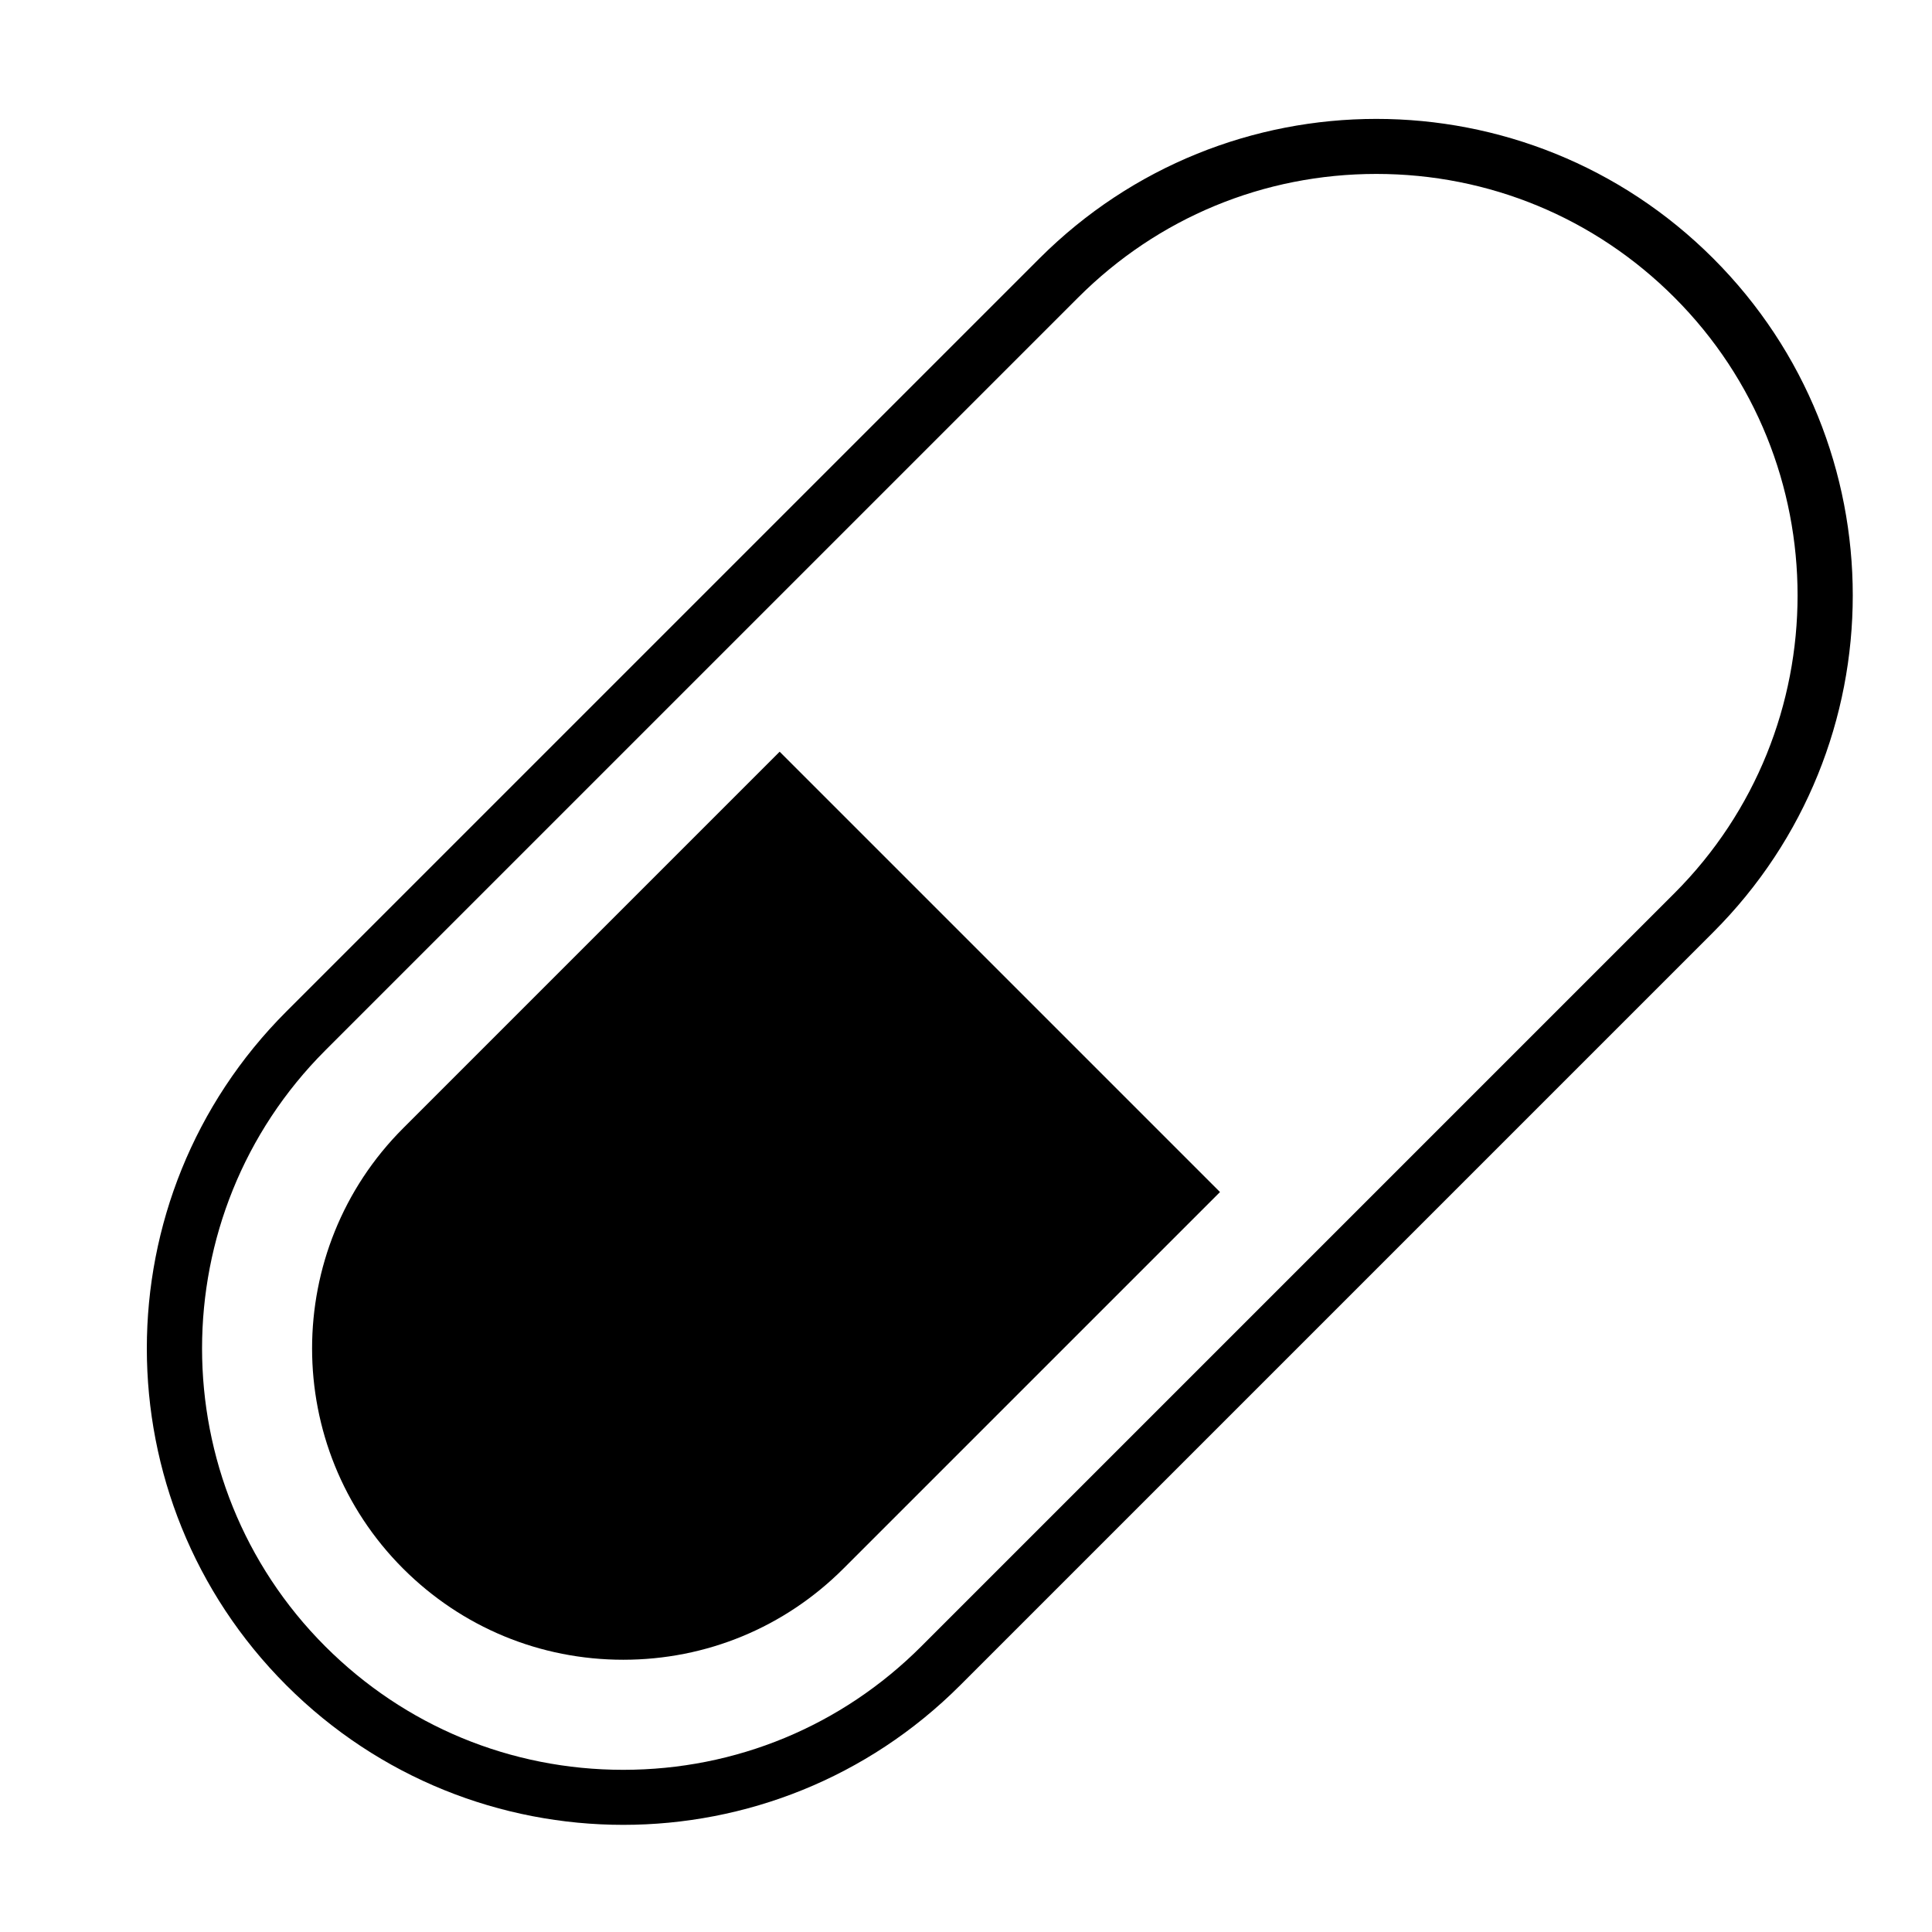 <?xml version="1.0" standalone="no"?><!DOCTYPE svg PUBLIC "-//W3C//DTD SVG 1.1//EN" "http://www.w3.org/Graphics/SVG/1.1/DTD/svg11.dtd"><svg t="1595558958793" class="icon" viewBox="0 0 1024 1024" version="1.1" xmlns="http://www.w3.org/2000/svg" p-id="8751" xmlns:xlink="http://www.w3.org/1999/xlink" width="64" height="64"><defs><style type="text/css"></style></defs><path d="M729.485 92.185c59.673 0 115.757 23.228 157.941 65.413 87.103 87.103 87.103 228.795 0 315.884L488.285 872.623c-42.184 42.184-98.268 65.42-157.942 65.42-59.674 0-115.757-23.236-157.942-65.42-87.075-87.089-87.075-228.795 0-315.884l399.142-399.141C613.756 115.413 669.84 92.185 729.485 92.185M729.485 63.018c-64.601 0-129.231 24.653-178.564 73.957L151.779 536.117c-98.61 98.617-98.61 258.511 0 357.128 49.305 49.305 113.934 73.965 178.564 73.965 64.629 0 129.258-24.66 178.563-73.965l399.142-399.142c98.61-98.61 98.61-258.503 0-357.128C858.743 87.671 794.114 63.018 729.485 63.018L729.485 63.018z" p-id="8752"></path><path d="M413.23 398.42 213.674 597.984c-64.344 64.344-64.344 169.05-0.028 233.395 31.189 31.161 72.605 48.322 116.697 48.322 44.092 0 85.536-17.161 116.697-48.322L646.626 631.808 413.23 398.42z" p-id="8753"></path></svg>